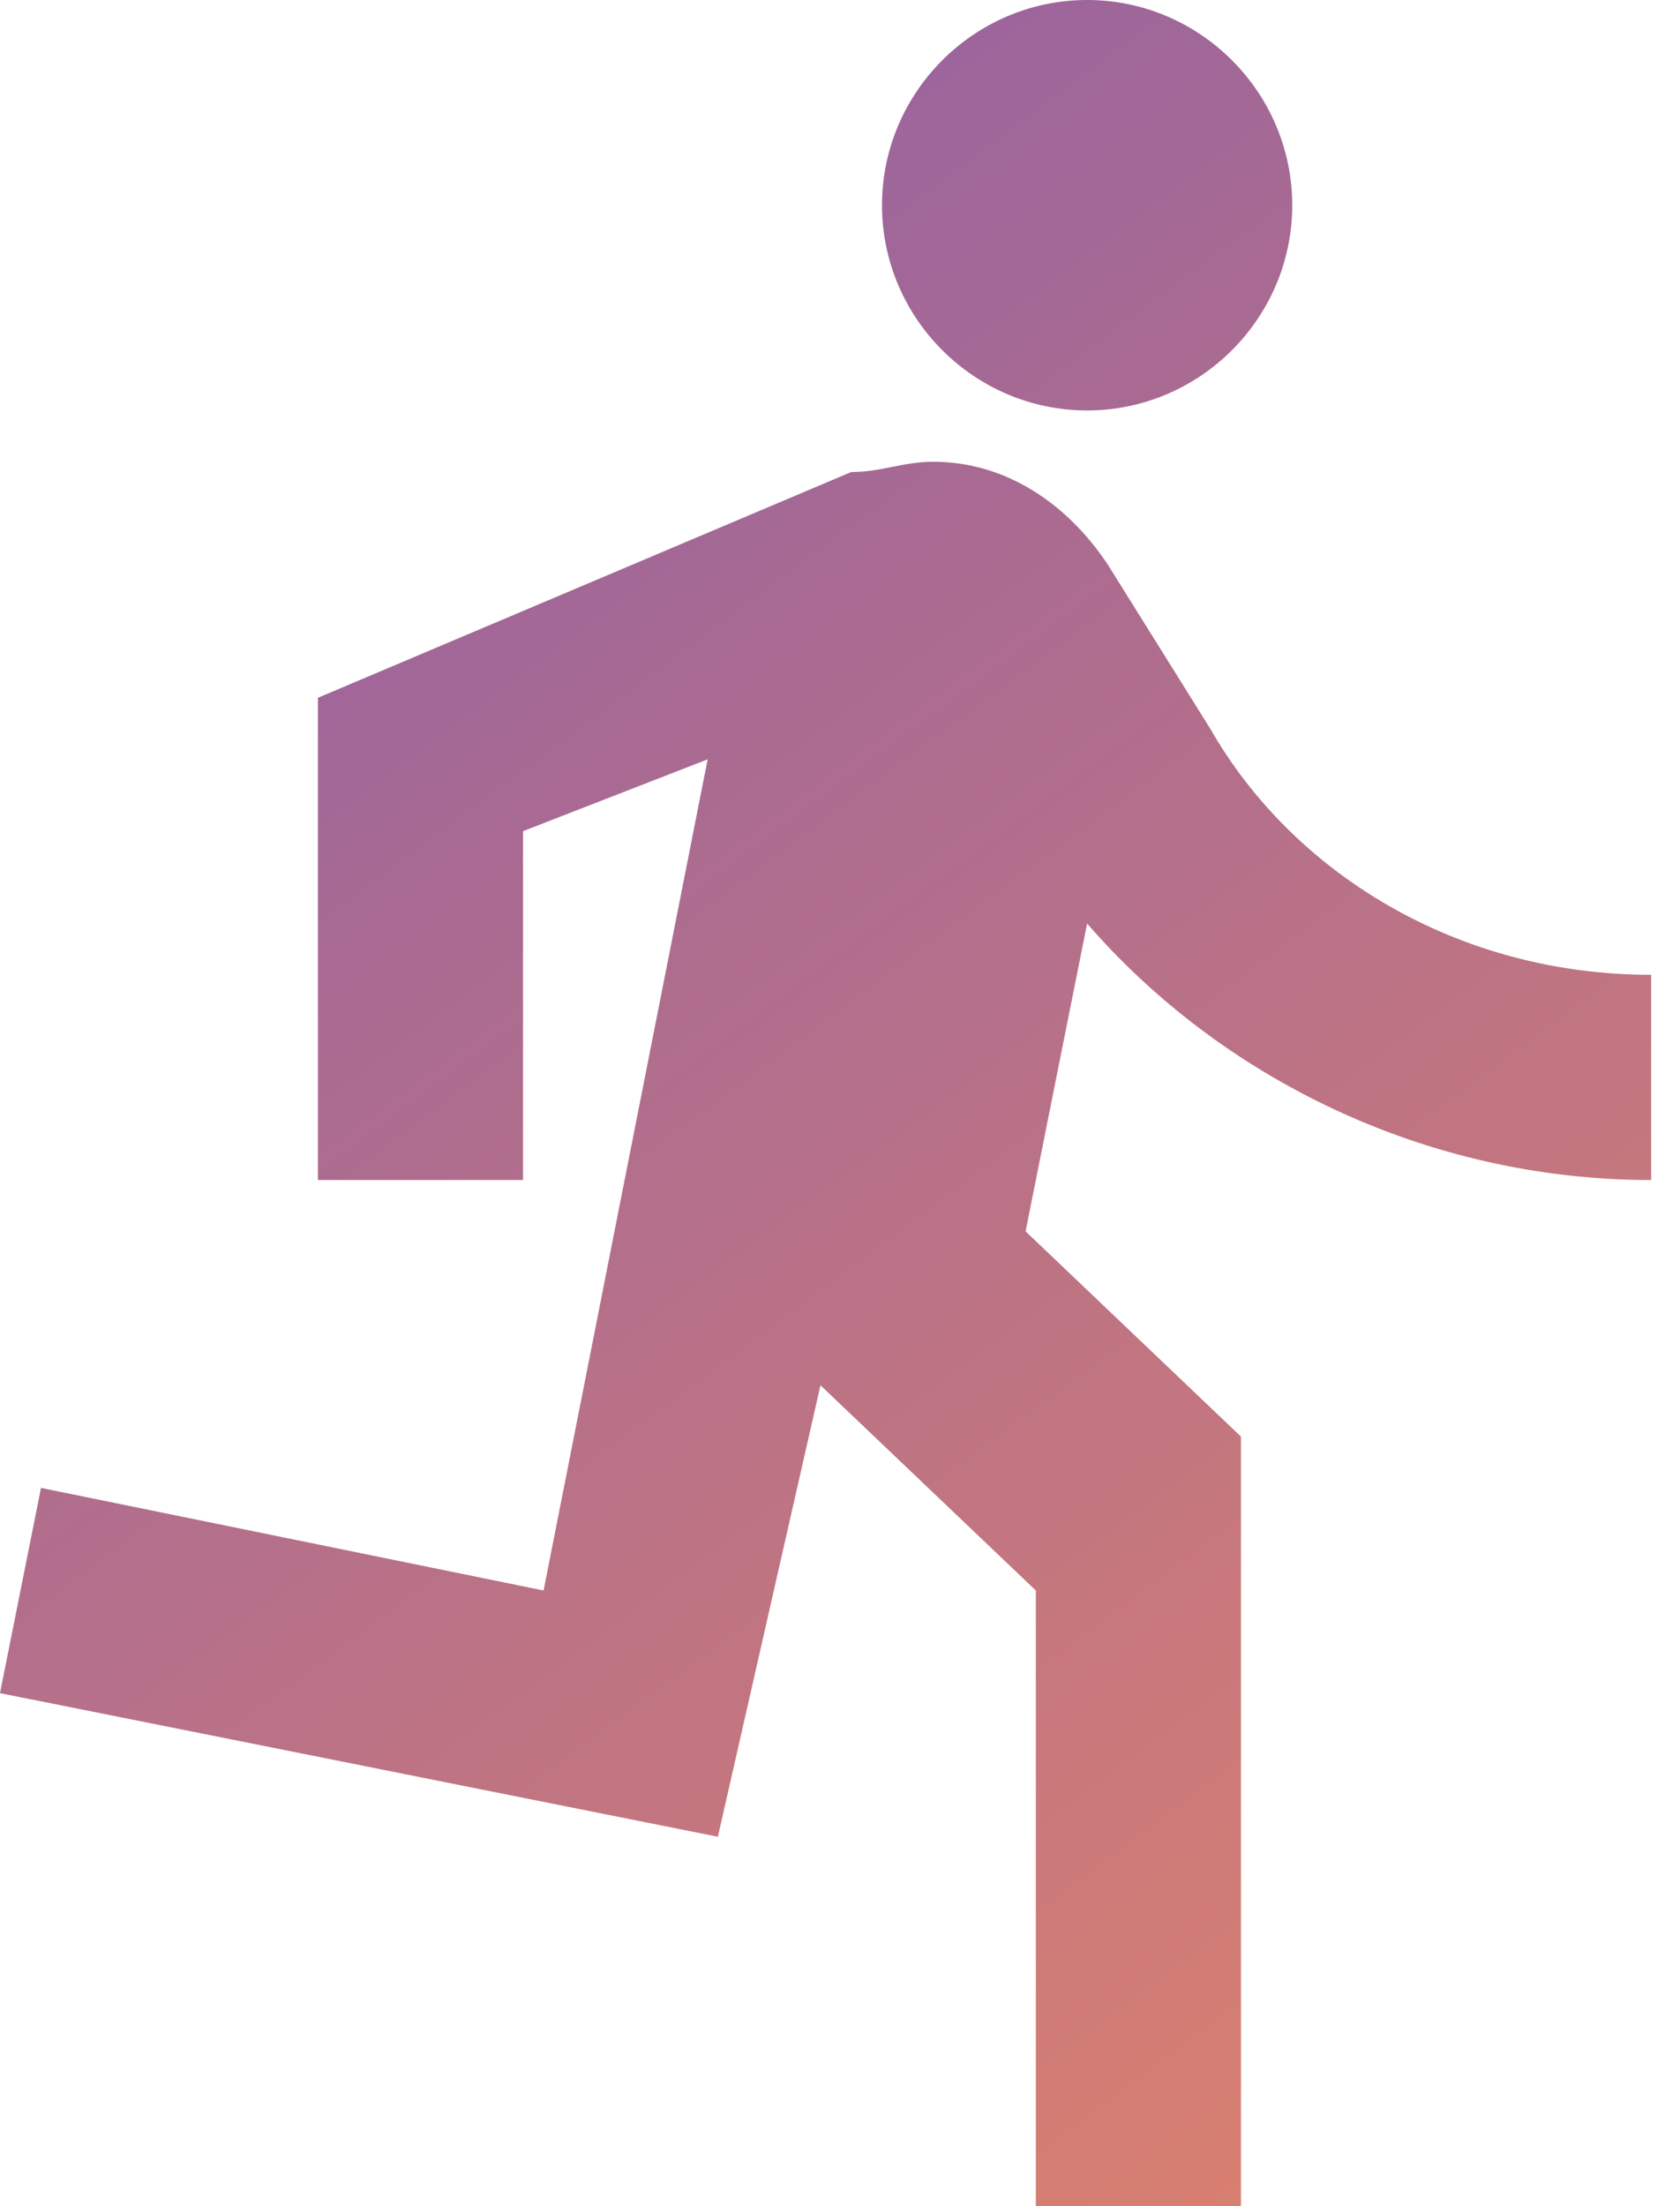 <?xml version="1.0" encoding="UTF-8"?> <svg xmlns="http://www.w3.org/2000/svg" width="32" height="42" viewBox="0 0 32 42" fill="none"> <path d="M20.707 7.814C22.856 7.814 24.614 6.056 24.614 3.907C24.614 1.758 22.856 0 20.707 0C18.558 0 16.8 1.758 16.8 3.907C16.8 6.056 18.558 7.814 20.707 7.814ZM13.674 34.967L15.628 26.372L19.73 30.279V42H23.637V27.349L19.535 23.442L20.707 17.581C23.247 20.512 27.154 22.465 31.451 22.465V18.558C27.739 18.558 24.614 16.605 23.051 13.87L21.098 10.744C20.316 9.572 19.144 8.791 17.777 8.791C17.191 8.791 16.8 8.986 16.214 8.986L6.056 13.284V22.465H9.963V15.823L13.479 14.456L10.354 30.279L0.781 28.326L0 32.233L13.674 34.967Z" fill="url(#paint0_linear_53_63)"></path> <defs> <linearGradient id="paint0_linear_53_63" x1="0" y1="0" x2="31.256" y2="42" gradientUnits="userSpaceOnUse"> <stop stop-color="#8A5DA9"></stop> <stop offset="1" stop-color="#DF826B"></stop> </linearGradient> </defs> </svg> 